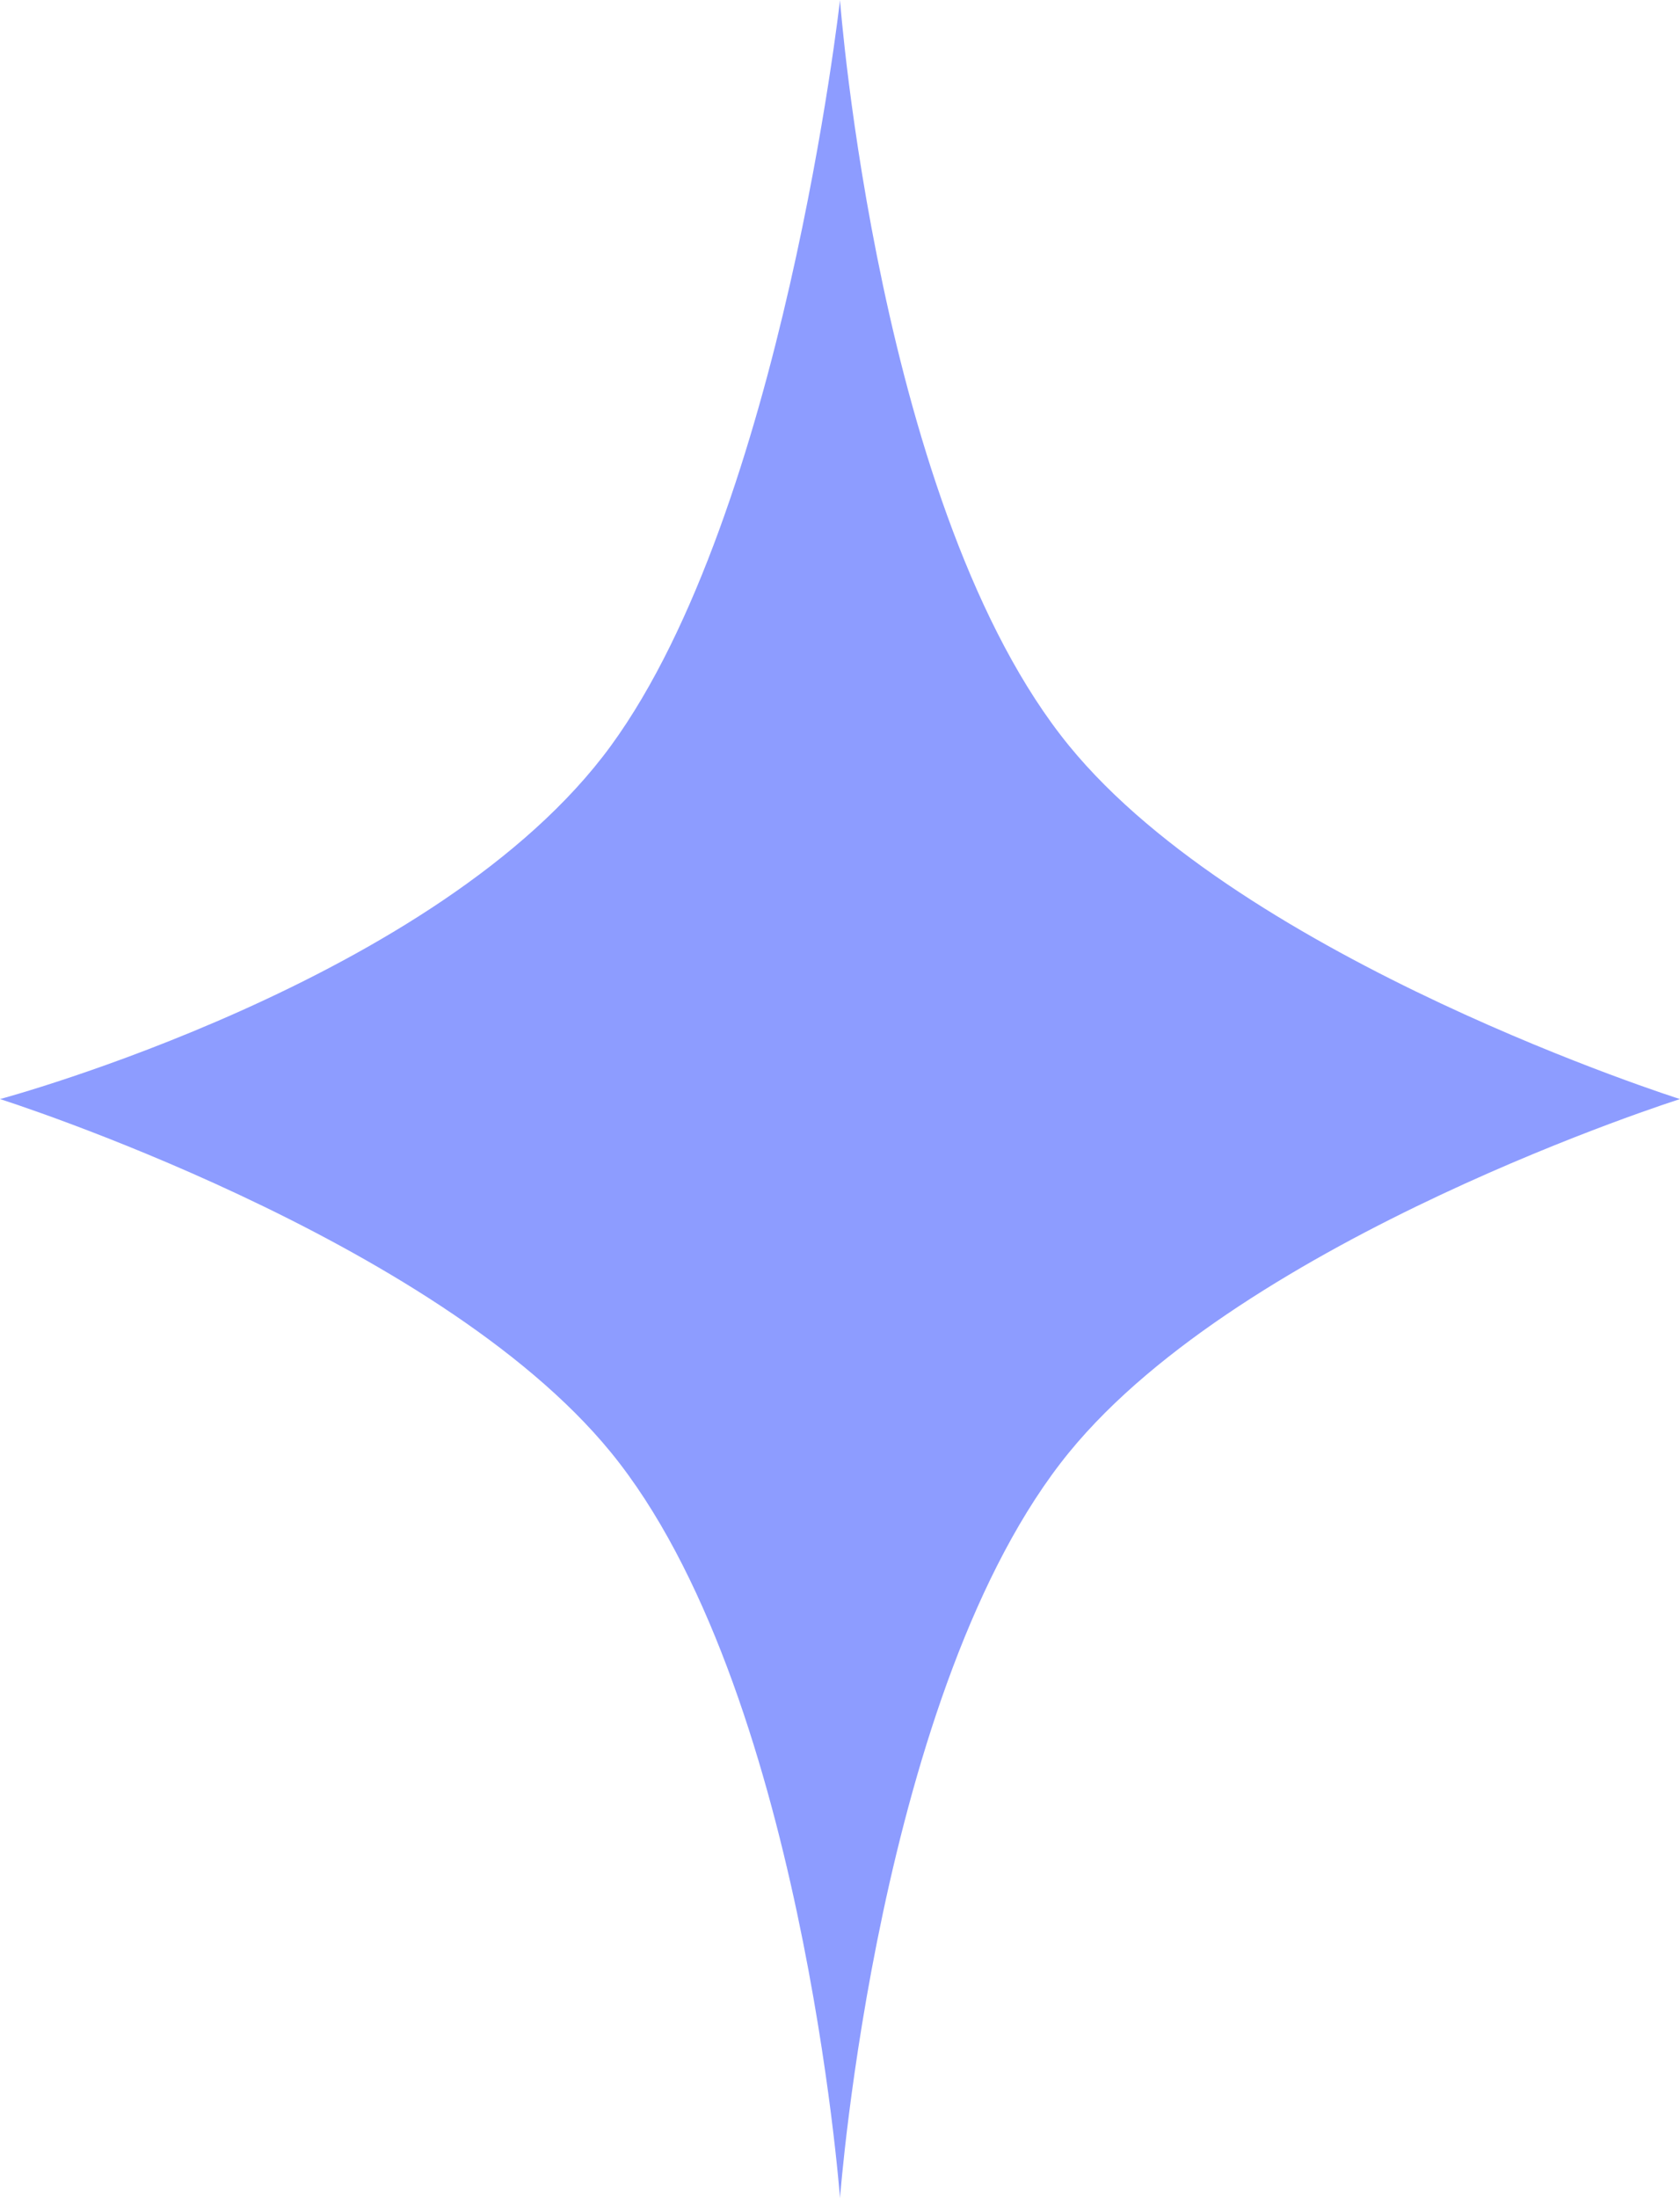 <svg width="13" height="17" viewBox="0 0 13 17" fill="none" xmlns="http://www.w3.org/2000/svg">
<path d="M8.273 5.768C9.635 7.435 13 8.5 13 8.5C13 8.5 9.635 9.565 8.273 11.232C6.795 13.041 6.5 17 6.5 17C6.5 17 6.205 13.041 4.727 11.232C3.365 9.565 0 8.5 0 8.5C0 8.5 3.398 7.589 4.727 5.768C6.057 3.946 6.5 0 6.5 0C6.5 0 6.795 3.959 8.273 5.768Z" fill="#8D9CFF"/>
</svg>
